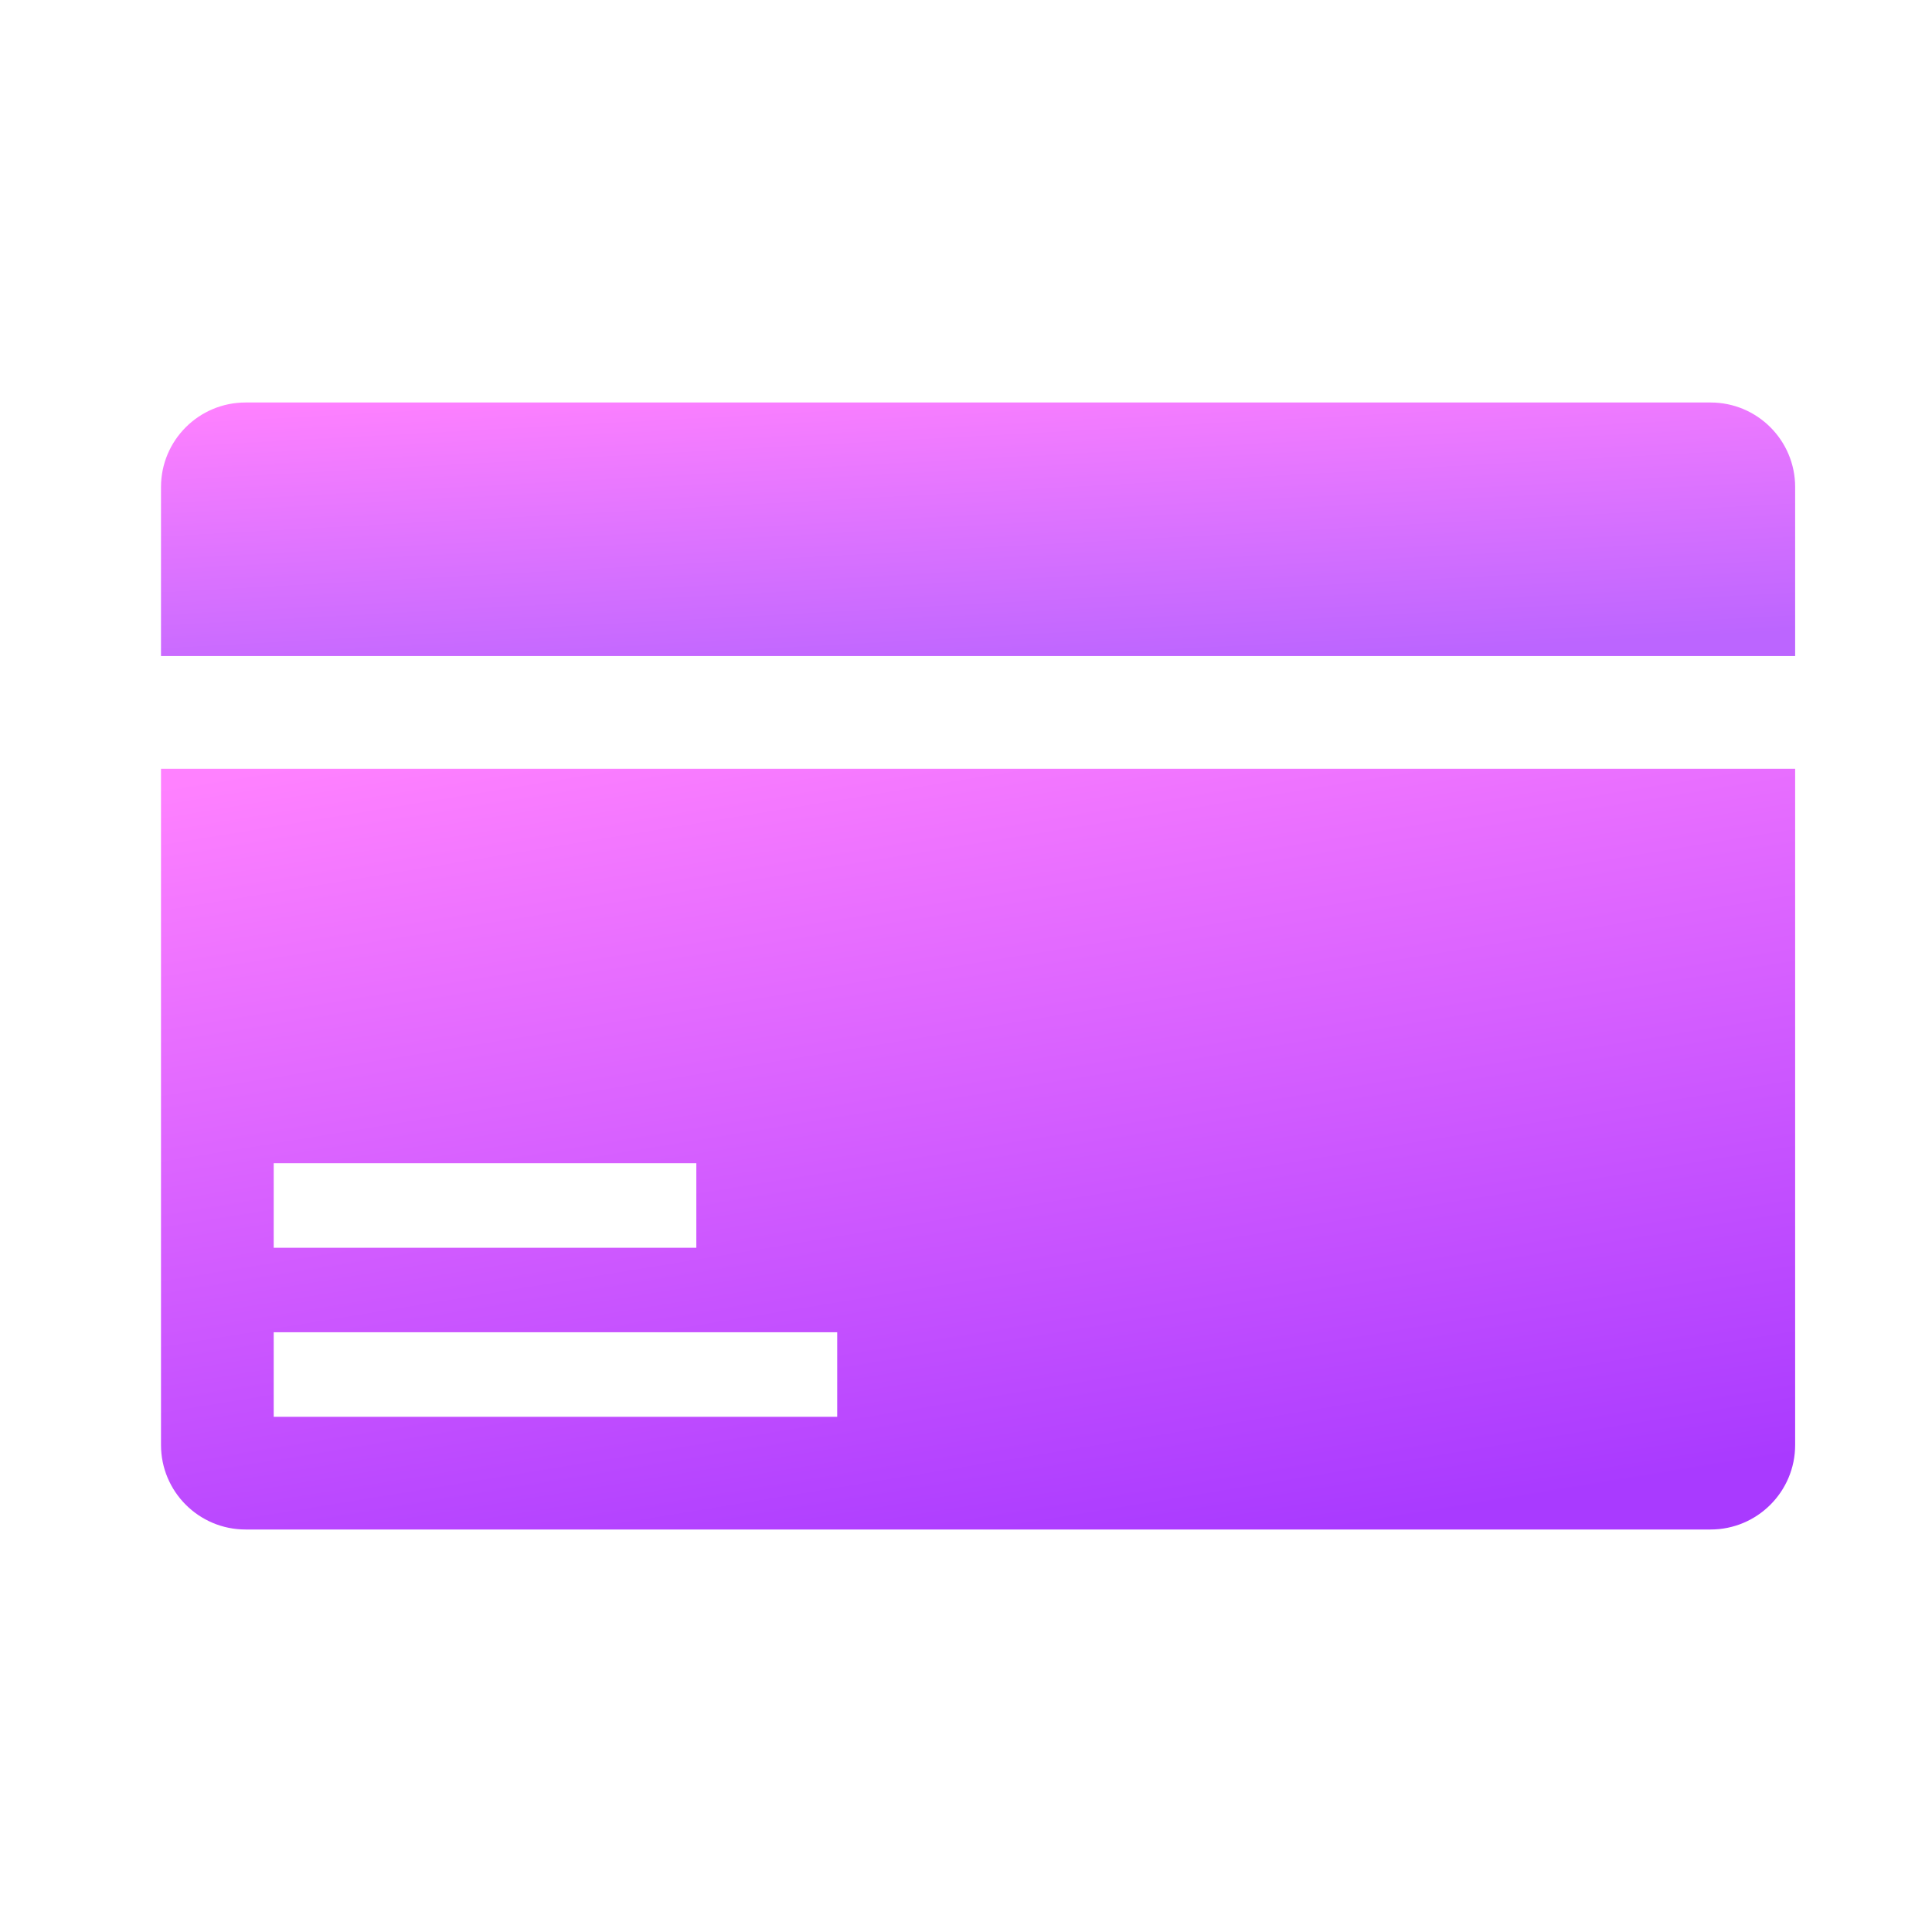 <svg width="48" height="48" viewBox="0 0 48 48" fill="none" xmlns="http://www.w3.org/2000/svg">
<path d="M44.6 16.3V12.1C44.6 10.94 43.659 10 42.5 10H6.1C4.941 10 4 10.94 4 12.1V16.3H44.6Z" fill="url(#paint0_linear_705_3609)"/>
<path d="M4 19.1V35.9C4 37.059 4.941 38 6.1 38H42.5C43.659 38 44.6 37.059 44.6 35.9V19.1H4ZM6.8 28.9H17.3V31H6.8V28.9ZM20.8 35.2H6.8V33.1H20.8V35.2Z" fill="url(#paint1_linear_705_3609)"/>
<defs>
<linearGradient id="paint0_linear_705_3609" x1="18.639" y1="9.341" x2="19.061" y2="17.086" gradientUnits="userSpaceOnUse">
<stop stop-color="#FF81FF"/>
<stop offset="1" stop-color="#BC65FF"/>
</linearGradient>
<linearGradient id="paint1_linear_705_3609" x1="18.639" y1="17.122" x2="22.349" y2="39.821" gradientUnits="userSpaceOnUse">
<stop stop-color="#FF81FF"/>
<stop offset="1" stop-color="#A93AFF"/>
</linearGradient>
</defs>
</svg>
